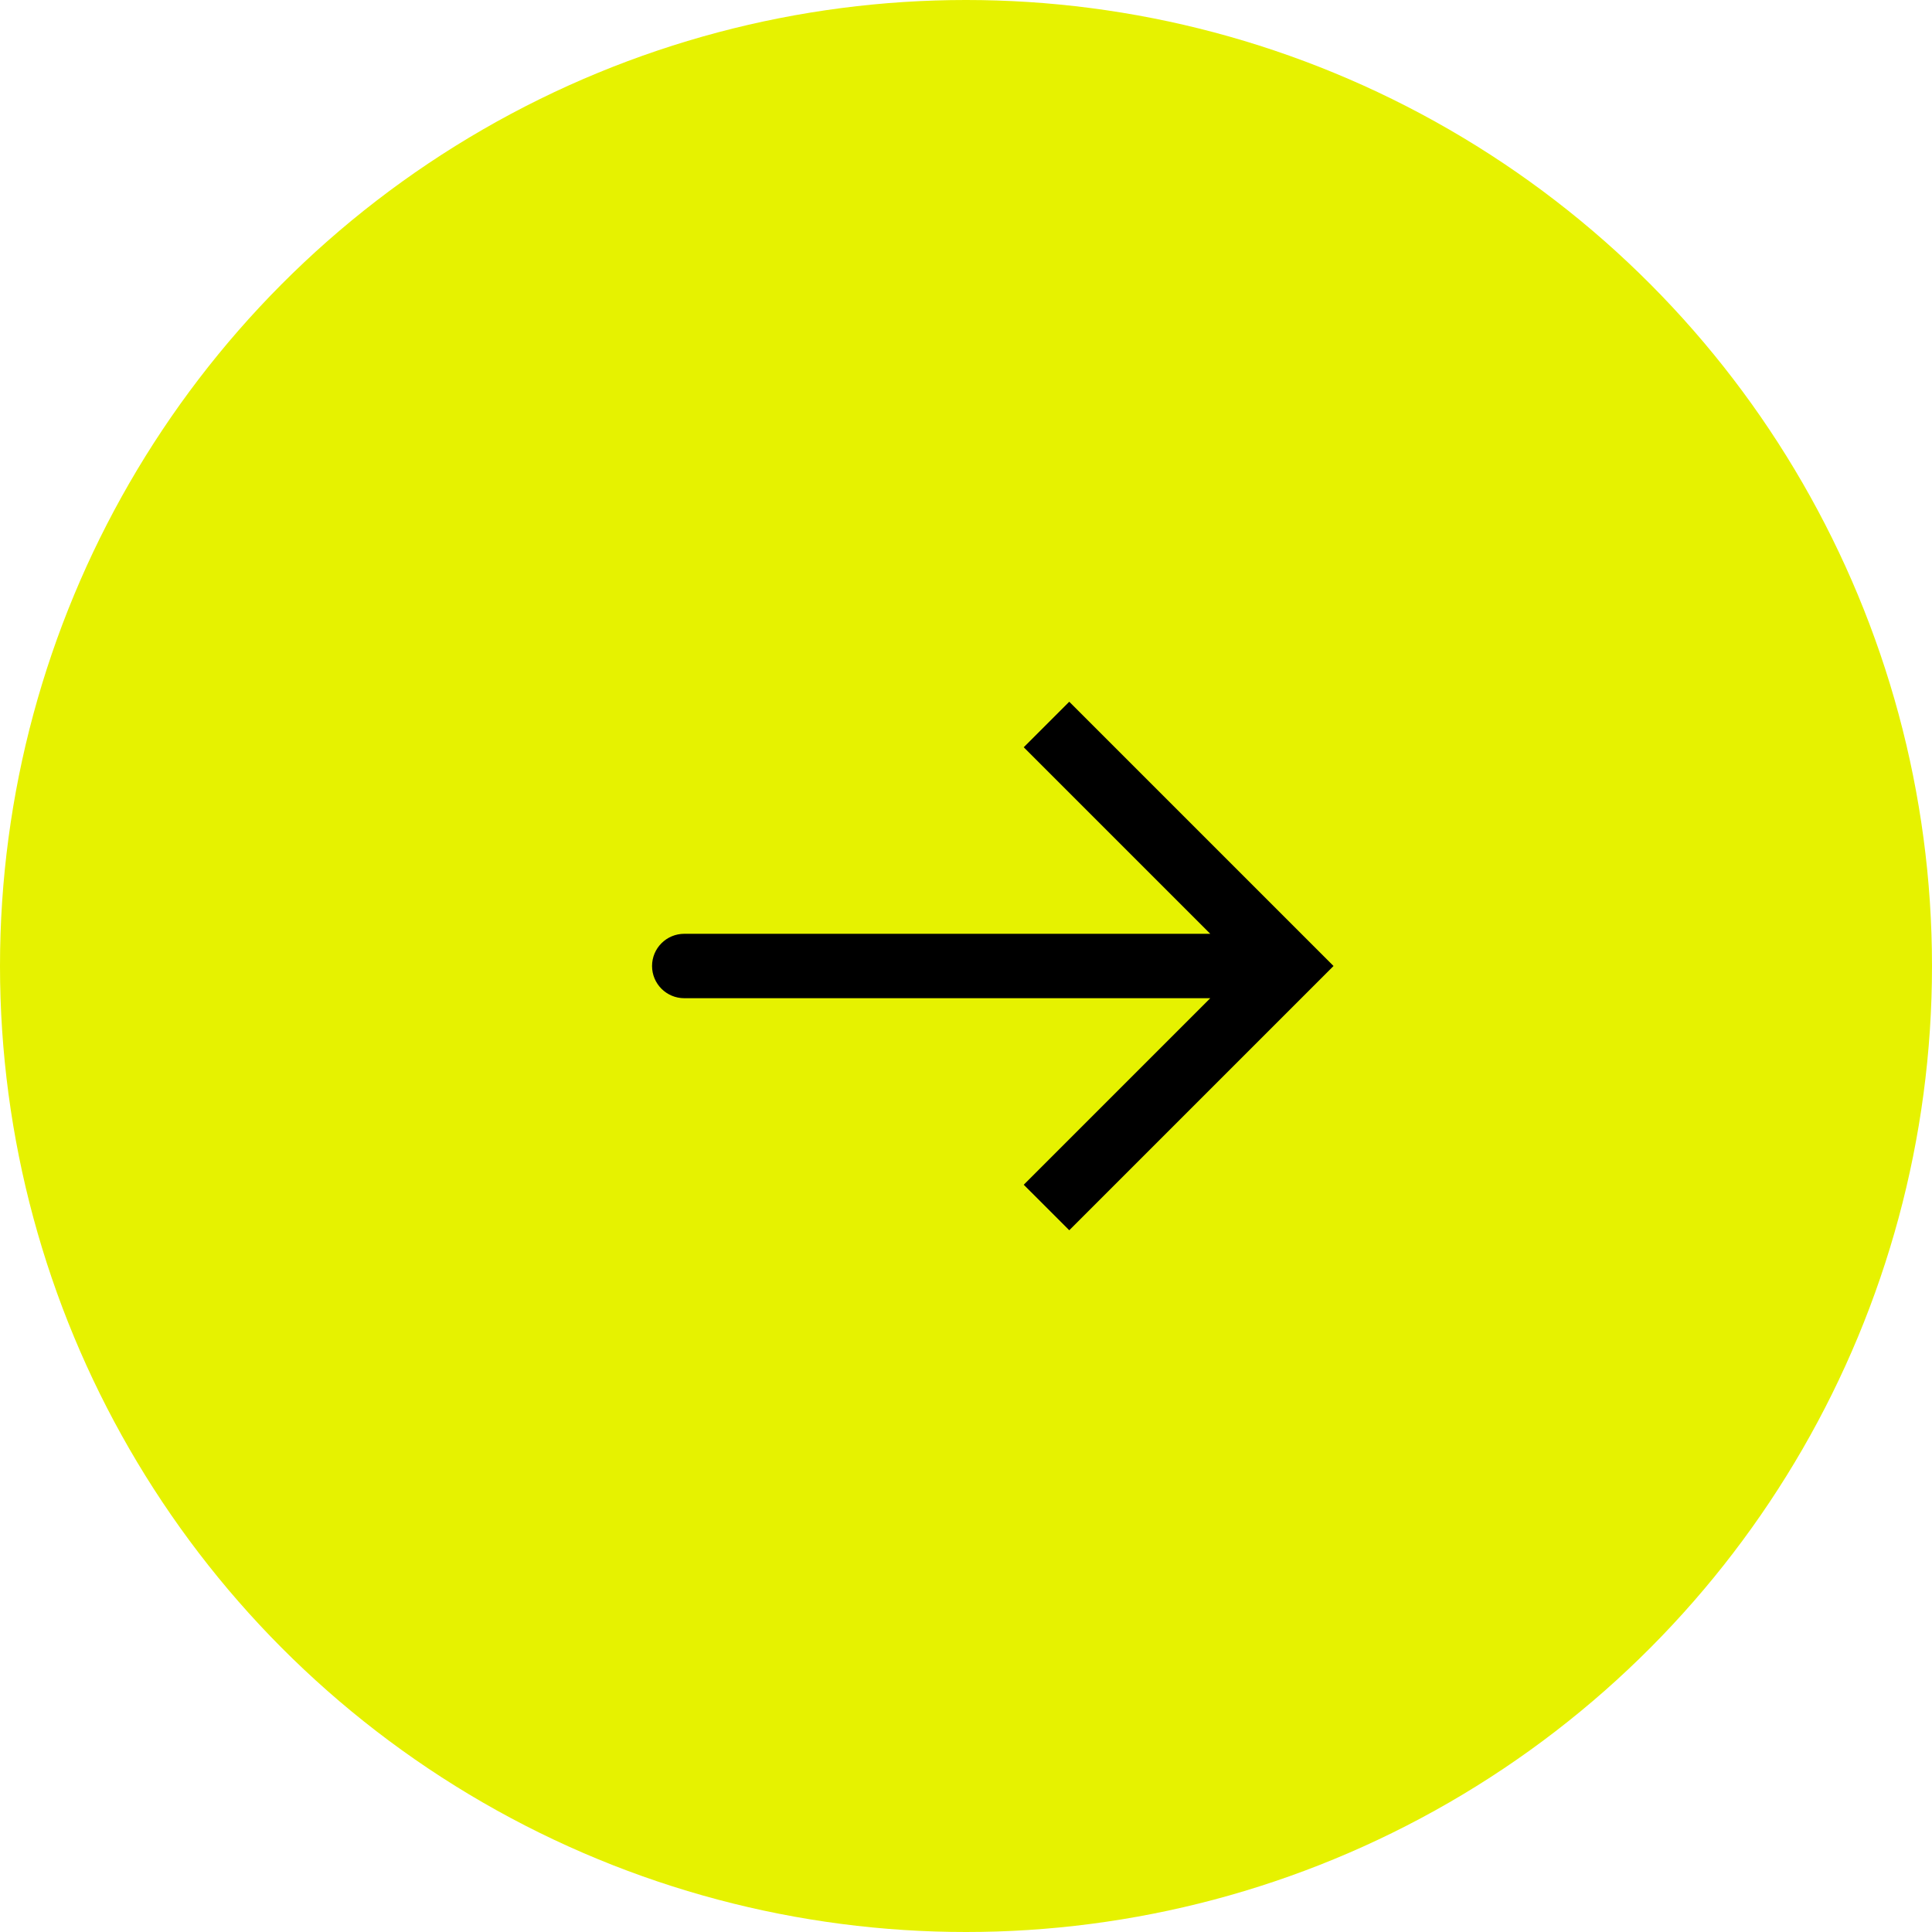 <svg width="60" height="60" viewBox="0 0 60 60" fill="none" xmlns="http://www.w3.org/2000/svg">
<circle cx="30" cy="30" r="30" fill="#E6F200"/>
<path d="M40 30L40.707 29.293L41.414 30L40.707 30.707L40 30ZM21.25 31C20.698 31 20.25 30.552 20.25 30C20.25 29.448 20.698 29 21.25 29V31ZM33.207 21.793L40.707 29.293L39.293 30.707L31.793 23.207L33.207 21.793ZM40.707 30.707L33.207 38.207L31.793 36.793L39.293 29.293L40.707 30.707ZM40 31H21.25V29H40V31Z" fill="black"/>
</svg>
